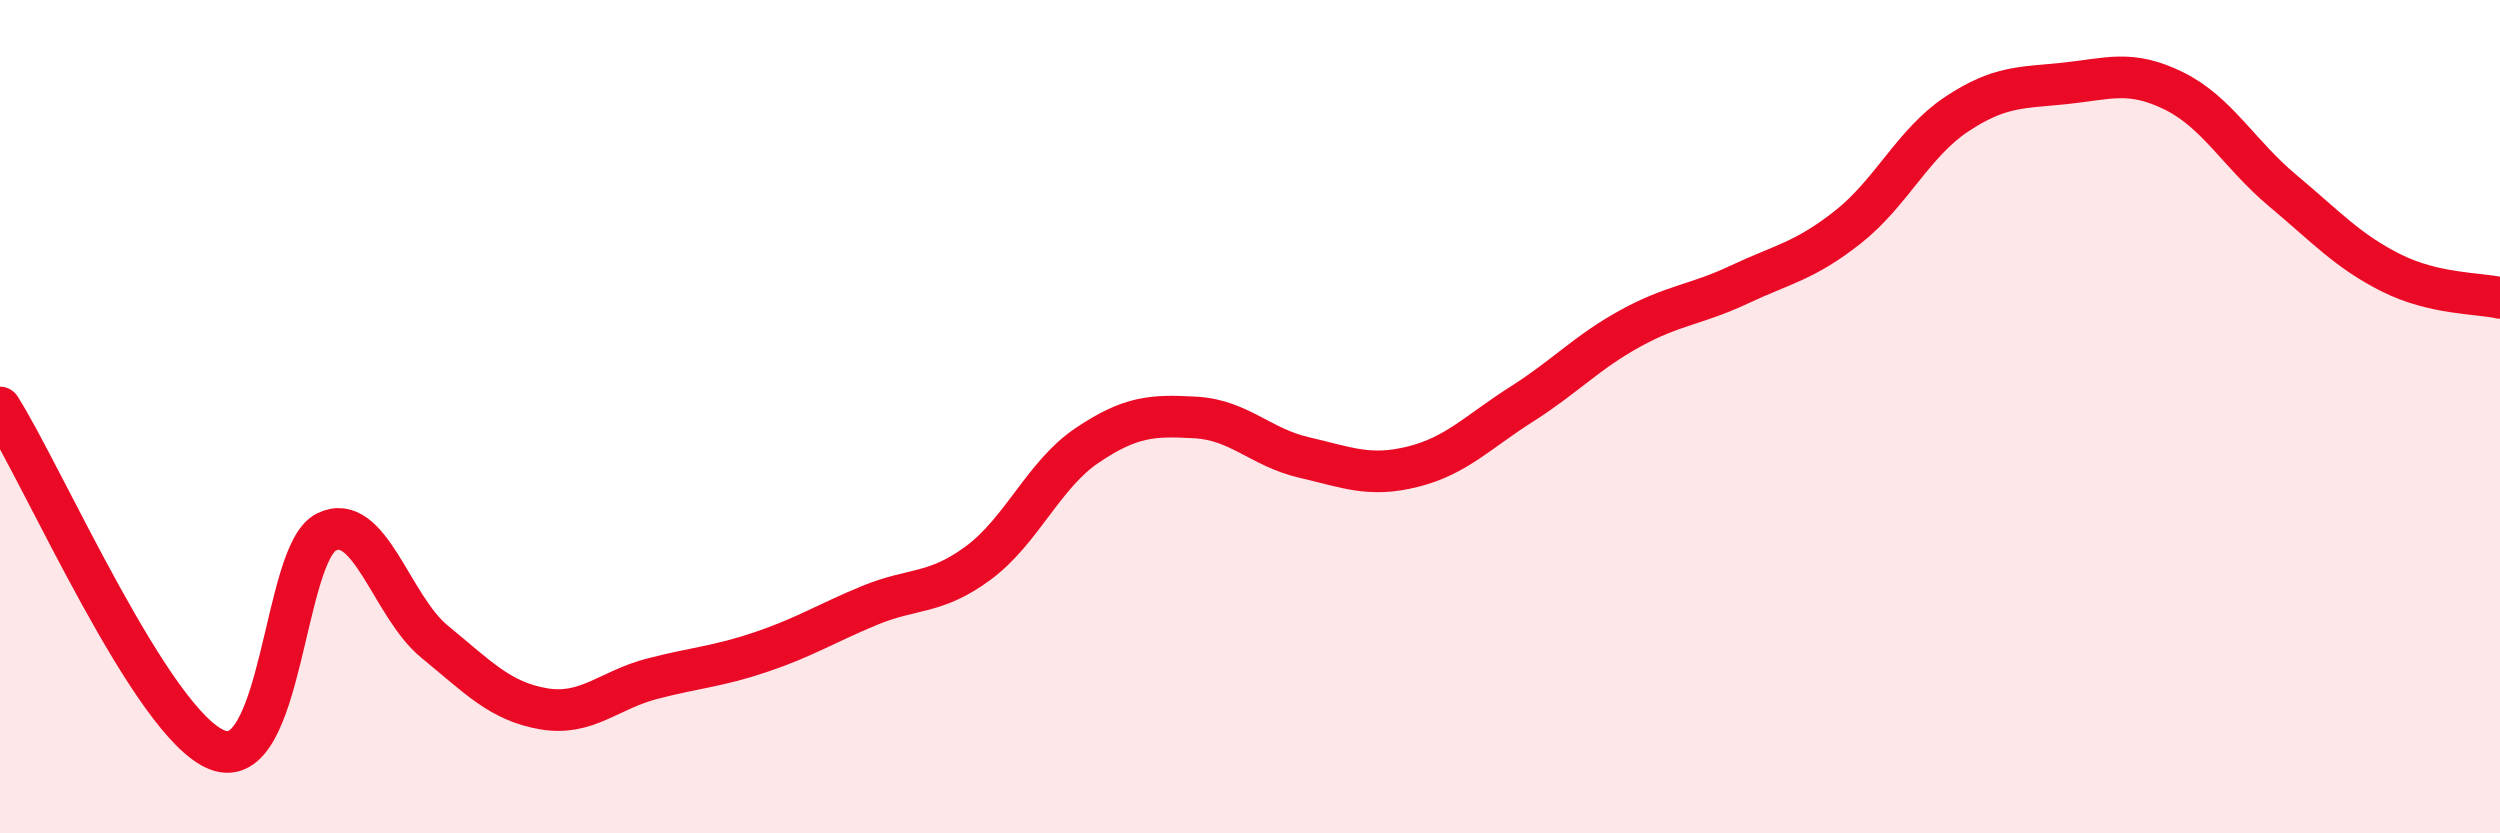 
    <svg width="60" height="20" viewBox="0 0 60 20" xmlns="http://www.w3.org/2000/svg">
      <path
        d="M 0,9.78 C 1.04,11.42 3.65,17.4 5.22,18 C 6.79,18.6 6.79,13.29 7.83,12.77 C 8.87,12.25 9.39,14.55 10.43,15.4 C 11.47,16.25 12,16.83 13.04,17.01 C 14.08,17.19 14.61,16.56 15.65,16.29 C 16.69,16.02 17.22,16 18.26,15.65 C 19.3,15.3 19.83,14.96 20.87,14.53 C 21.91,14.1 22.44,14.28 23.48,13.51 C 24.52,12.74 25.05,11.39 26.09,10.69 C 27.13,9.99 27.66,9.96 28.7,10.02 C 29.74,10.08 30.26,10.74 31.3,10.98 C 32.34,11.22 32.87,11.46 33.91,11.2 C 34.95,10.94 35.48,10.36 36.52,9.7 C 37.56,9.04 38.09,8.45 39.13,7.88 C 40.17,7.31 40.7,7.32 41.74,6.83 C 42.78,6.34 43.31,6.27 44.35,5.45 C 45.39,4.63 45.92,3.43 46.96,2.74 C 48,2.05 48.53,2.11 49.57,2 C 50.61,1.89 51.13,1.67 52.17,2.18 C 53.21,2.69 53.74,3.7 54.78,4.57 C 55.82,5.44 56.35,6.03 57.39,6.55 C 58.43,7.07 59.48,7.03 60,7.15L60 20L0 20Z"
        fill="#EB0A25"
        opacity="0.1"
        stroke-linecap="round"
        stroke-linejoin="round"
      />
      <path
        d="M 0,9.78 C 1.04,11.42 3.65,17.4 5.22,18 C 6.79,18.6 6.79,13.29 7.83,12.77 C 8.87,12.25 9.39,14.55 10.43,15.4 C 11.47,16.25 12,16.83 13.04,17.01 C 14.08,17.19 14.61,16.56 15.65,16.29 C 16.69,16.02 17.22,16 18.26,15.65 C 19.3,15.3 19.83,14.96 20.87,14.53 C 21.91,14.1 22.44,14.28 23.48,13.51 C 24.52,12.74 25.05,11.39 26.09,10.69 C 27.13,9.99 27.66,9.96 28.7,10.02 C 29.74,10.08 30.26,10.74 31.3,10.98 C 32.34,11.22 32.87,11.46 33.91,11.2 C 34.95,10.94 35.48,10.36 36.52,9.7 C 37.56,9.04 38.09,8.45 39.13,7.88 C 40.17,7.31 40.7,7.32 41.74,6.83 C 42.78,6.34 43.31,6.27 44.35,5.45 C 45.39,4.63 45.92,3.43 46.96,2.74 C 48,2.05 48.53,2.11 49.57,2 C 50.61,1.89 51.13,1.67 52.17,2.18 C 53.21,2.69 53.74,3.7 54.78,4.57 C 55.82,5.44 56.35,6.03 57.39,6.55 C 58.43,7.07 59.48,7.03 60,7.15"
        stroke="#EB0A25"
        stroke-width="1"
        fill="none"
        stroke-linecap="round"
        stroke-linejoin="round"
      />
    </svg>
  